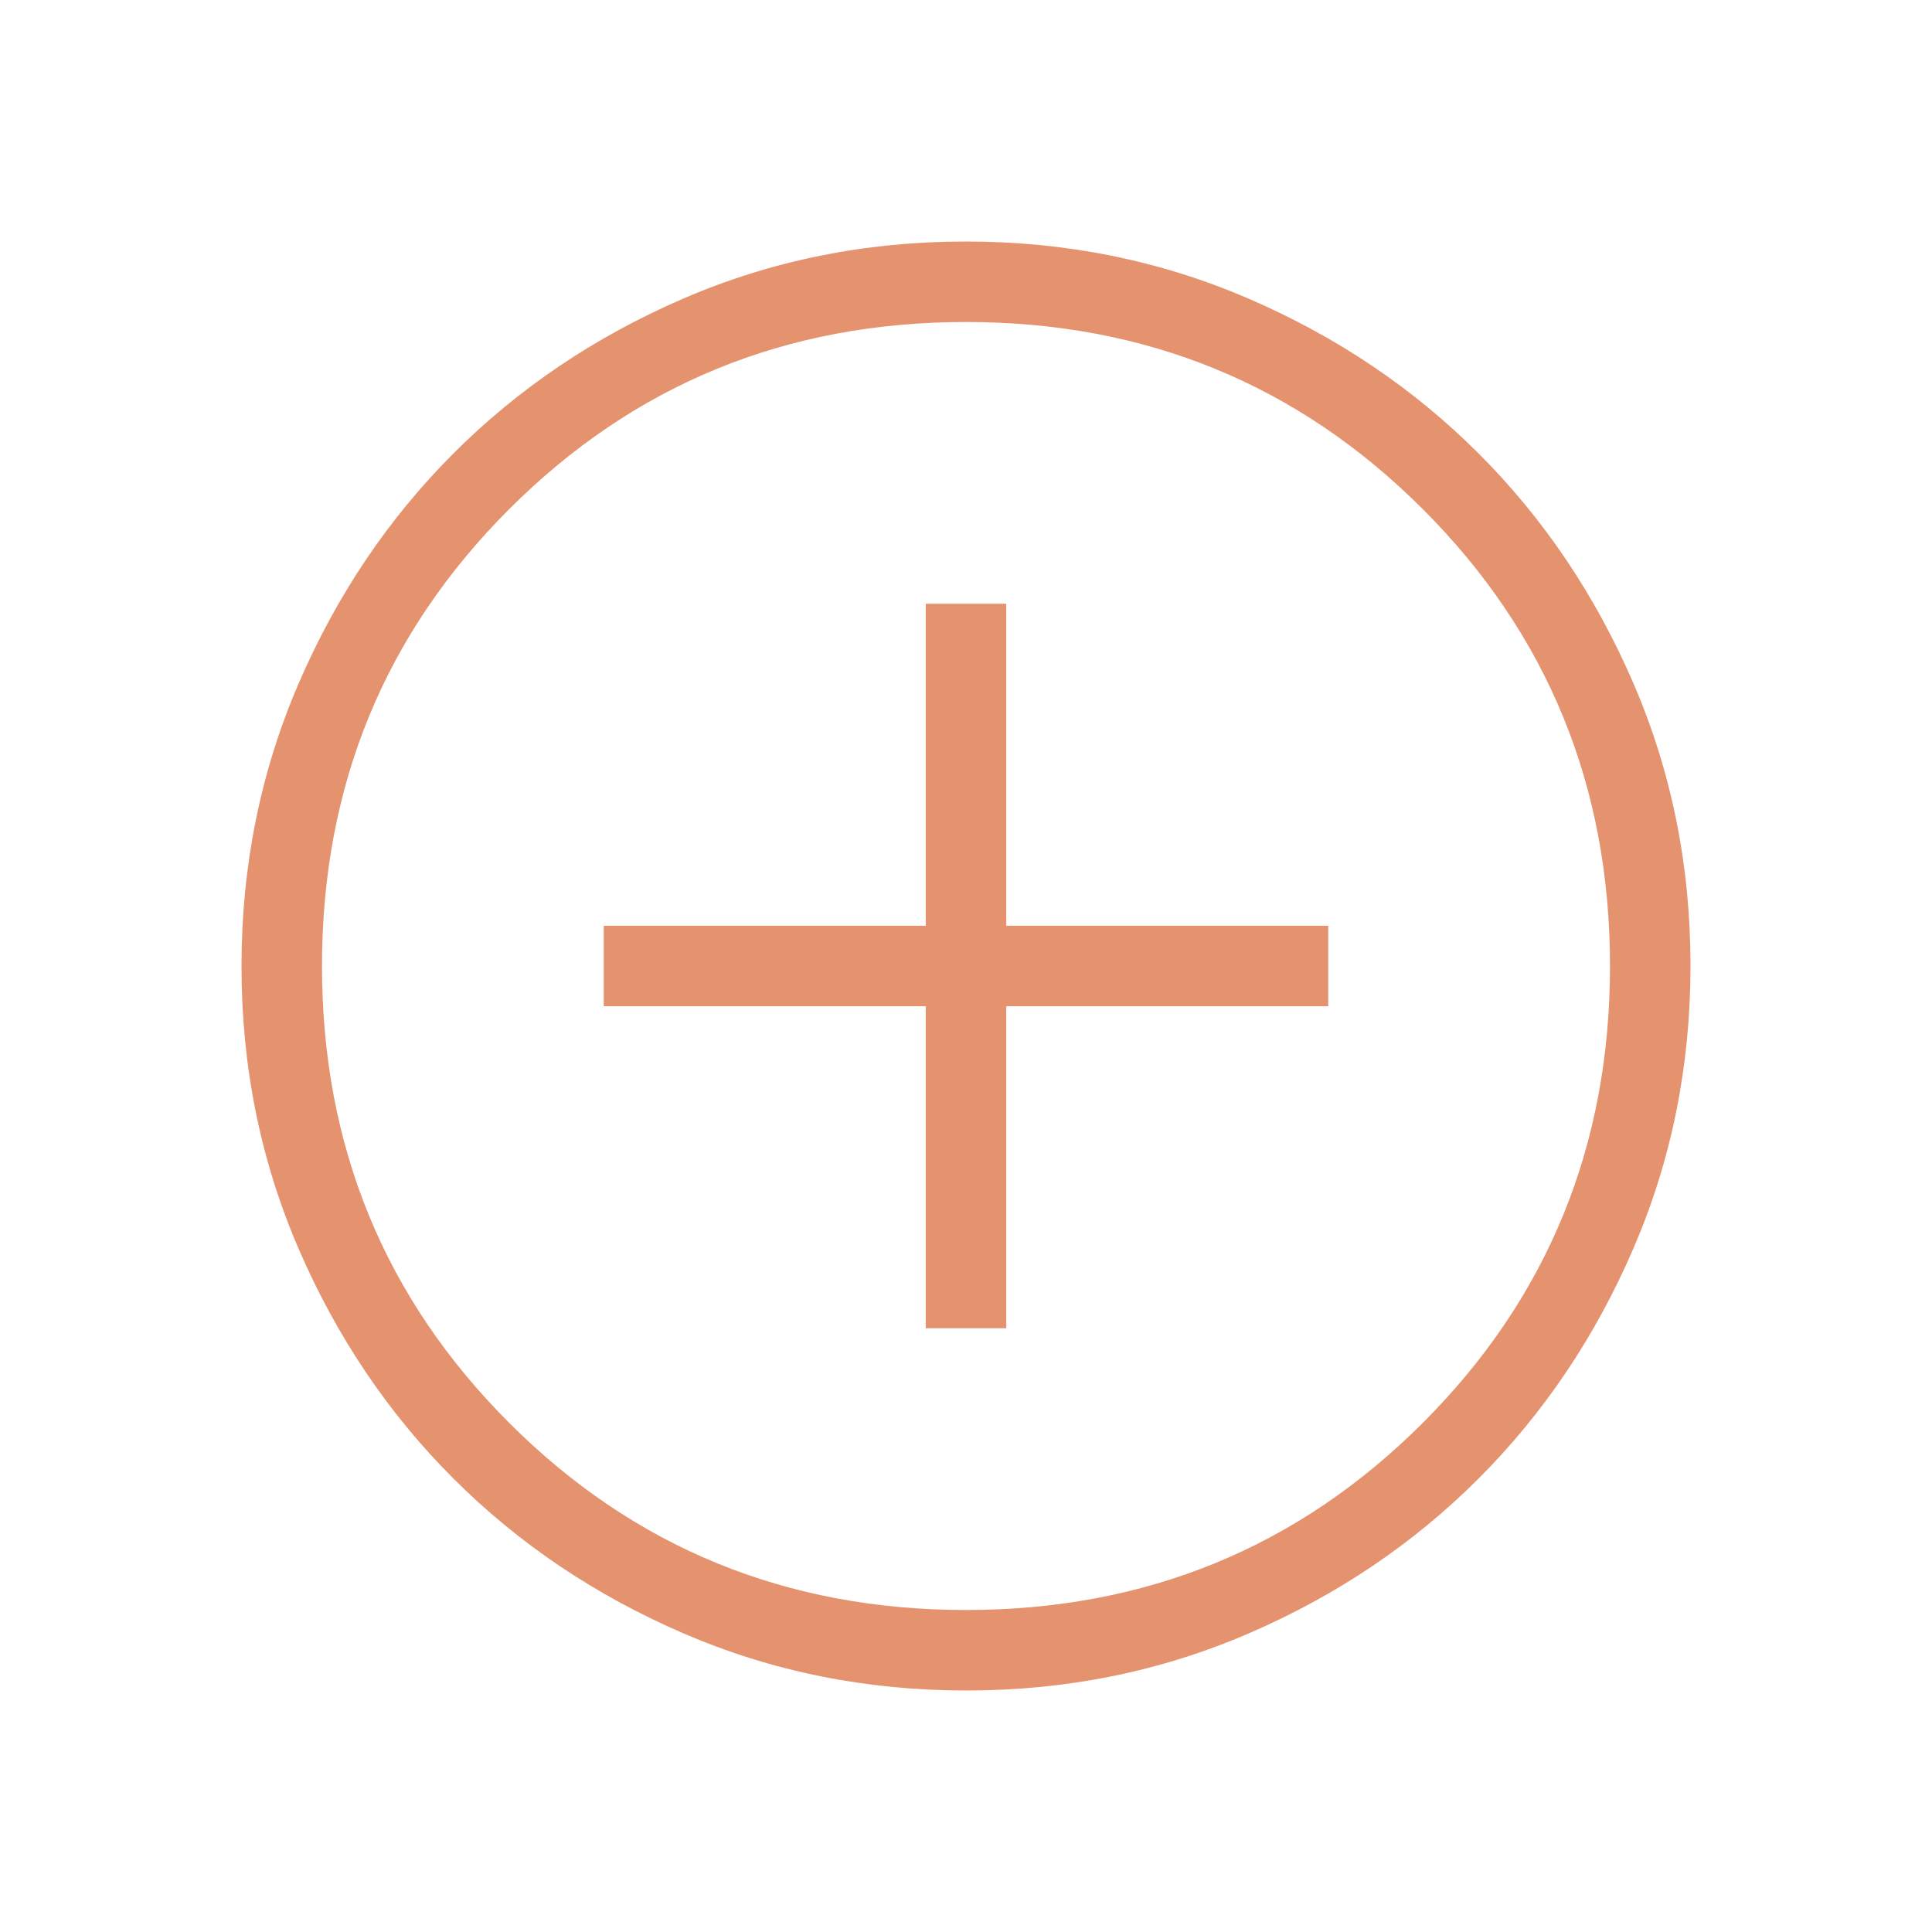 <svg width="512" height="512" viewBox="0 0 512 512" fill="none" xmlns="http://www.w3.org/2000/svg">
<mask id="mask0_466_928" style="mask-type:alpha" maskUnits="userSpaceOnUse" x="0" y="0" width="512" height="512">
<rect width="512" height="512" fill="#D9D9D9"/>
</mask>
<g mask="url(#mask0_466_928)">
<path d="M245.333 352H266.667V266.667H352V245.333H266.667V160H245.333V245.333H160V266.667H245.333V352ZM256.069 448C229.52 448 204.558 442.962 181.184 432.885C157.813 422.809 137.483 409.134 120.192 391.861C102.901 374.588 89.214 354.276 79.131 330.923C69.044 307.573 64 282.622 64 256.069C64 229.52 69.038 204.558 79.115 181.184C89.191 157.813 102.866 137.483 120.139 120.192C137.412 102.901 157.724 89.214 181.077 79.131C204.427 69.044 229.378 64 255.931 64C282.48 64 307.442 69.038 330.816 79.115C354.187 89.191 374.517 102.866 391.808 120.139C409.099 137.412 422.786 157.724 432.869 181.077C442.956 204.427 448 229.378 448 255.931C448 282.48 442.962 307.442 432.885 330.816C422.809 354.187 409.134 374.517 391.861 391.808C374.588 409.099 354.276 422.786 330.923 432.869C307.573 442.956 282.622 448 256.069 448ZM256 426.667C303.644 426.667 344 410.133 377.067 377.067C410.133 344 426.667 303.644 426.667 256C426.667 208.356 410.133 168 377.067 134.933C344 101.867 303.644 85.333 256 85.333C208.356 85.333 168 101.867 134.933 134.933C101.867 168 85.333 208.356 85.333 256C85.333 303.644 101.867 344 134.933 377.067C168 410.133 208.356 426.667 256 426.667Z" fill="#E5926E"/>
</g>
</svg>
